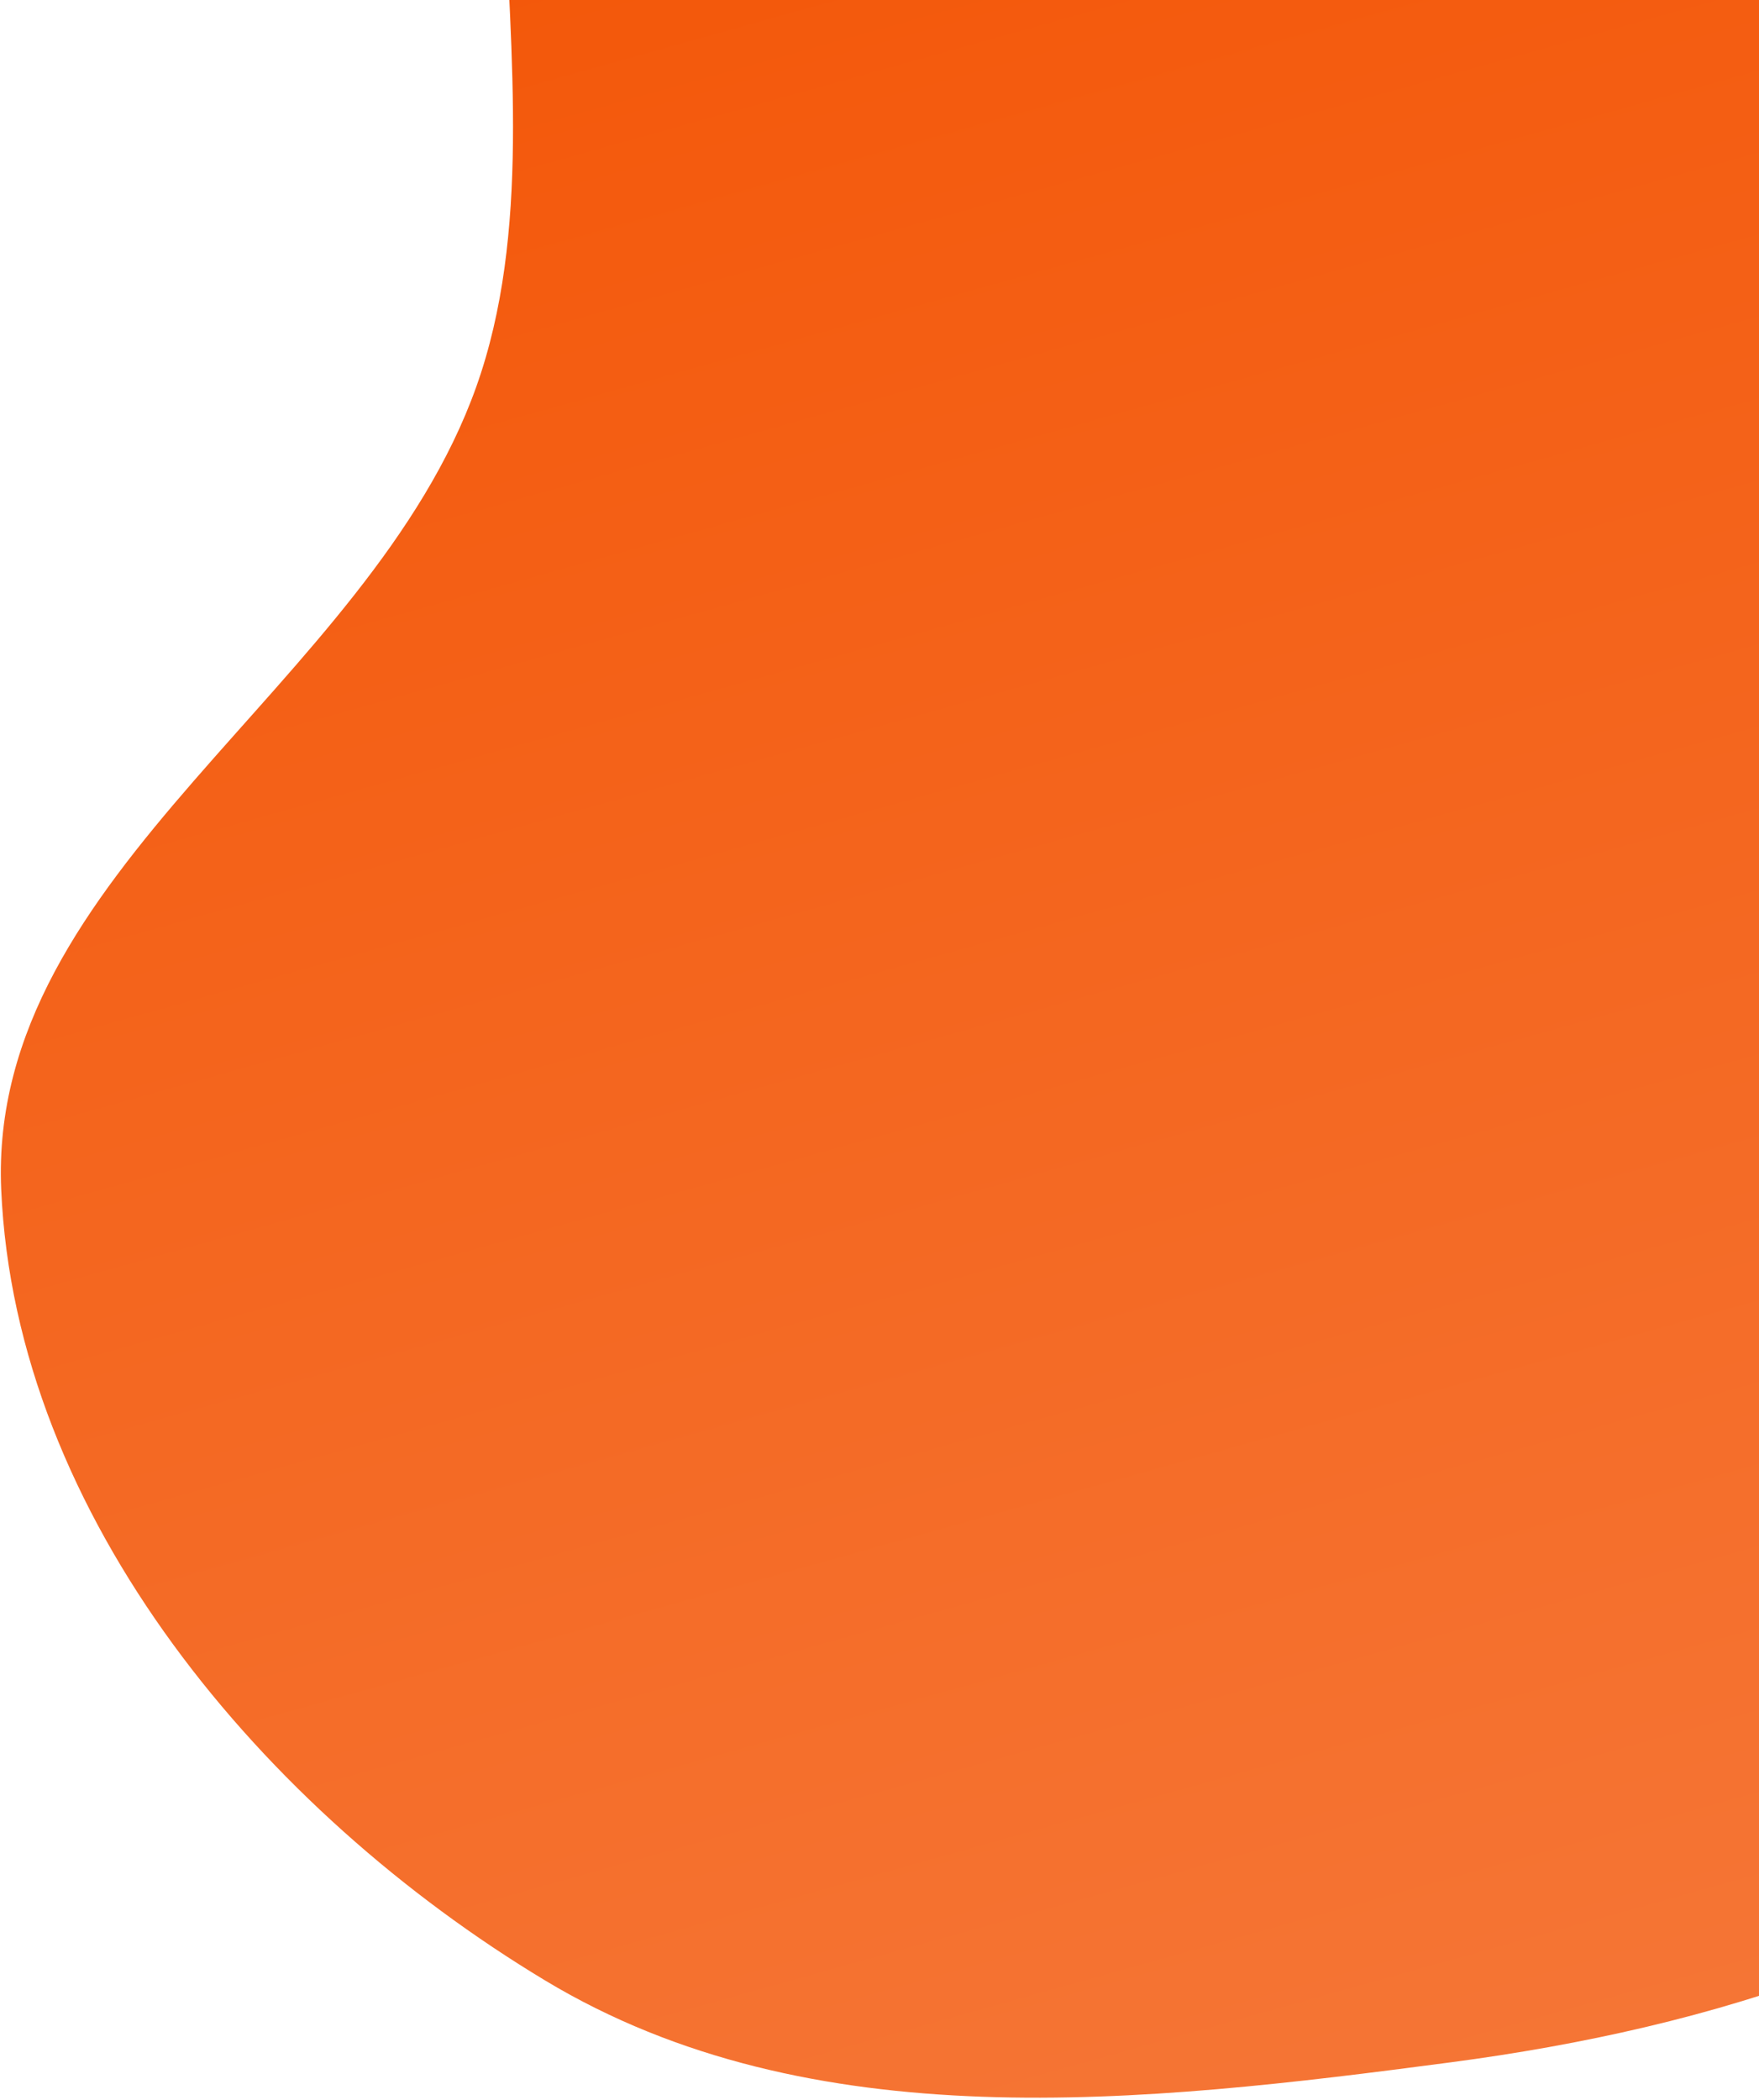 <svg width="253" height="302" viewBox="0 0 253 302" fill="none" xmlns="http://www.w3.org/2000/svg">
<g clip-path="url(#clip0_3190_255)">
<path fill-rule="evenodd" clip-rule="evenodd" d="M364.132 69.27C356.917 37.279 334.626 12.885 313.806 -12.453C286.781 -45.341 265.866 -87.658 225.104 -99.922C180.321 -113.396 122.893 -112.835 89.715 -79.876C56.459 -46.84 84.246 11.508 68.49 55.657C53.091 98.808 -1.807 125.258 0.172 171.032C2.209 218.16 37.984 260.45 78.394 284.785C116.672 307.836 164.332 302.413 208.631 296.568C246.412 291.582 283.899 280.046 311.713 253.995C337.01 230.303 343.543 194.691 353.005 161.349C361.656 130.861 371.104 100.185 364.132 69.27Z" fill="url(#paint0_linear_3190_255)"/>
</g>
<defs>
<linearGradient id="paint0_linear_3190_255" x1="229.372" y1="293.743" x2="119.323" y2="-99.854" gradientUnits="userSpaceOnUse">
<stop stop-color="#F57535"/>
<stop offset="1" stop-color="#F35100"/>
</linearGradient>
<clipPath id="clip0_3190_255">
<rect width="253" height="302" fill="white" transform="matrix(1 0 0 -1 0 302)"/>
</clipPath>
</defs>
</svg>
